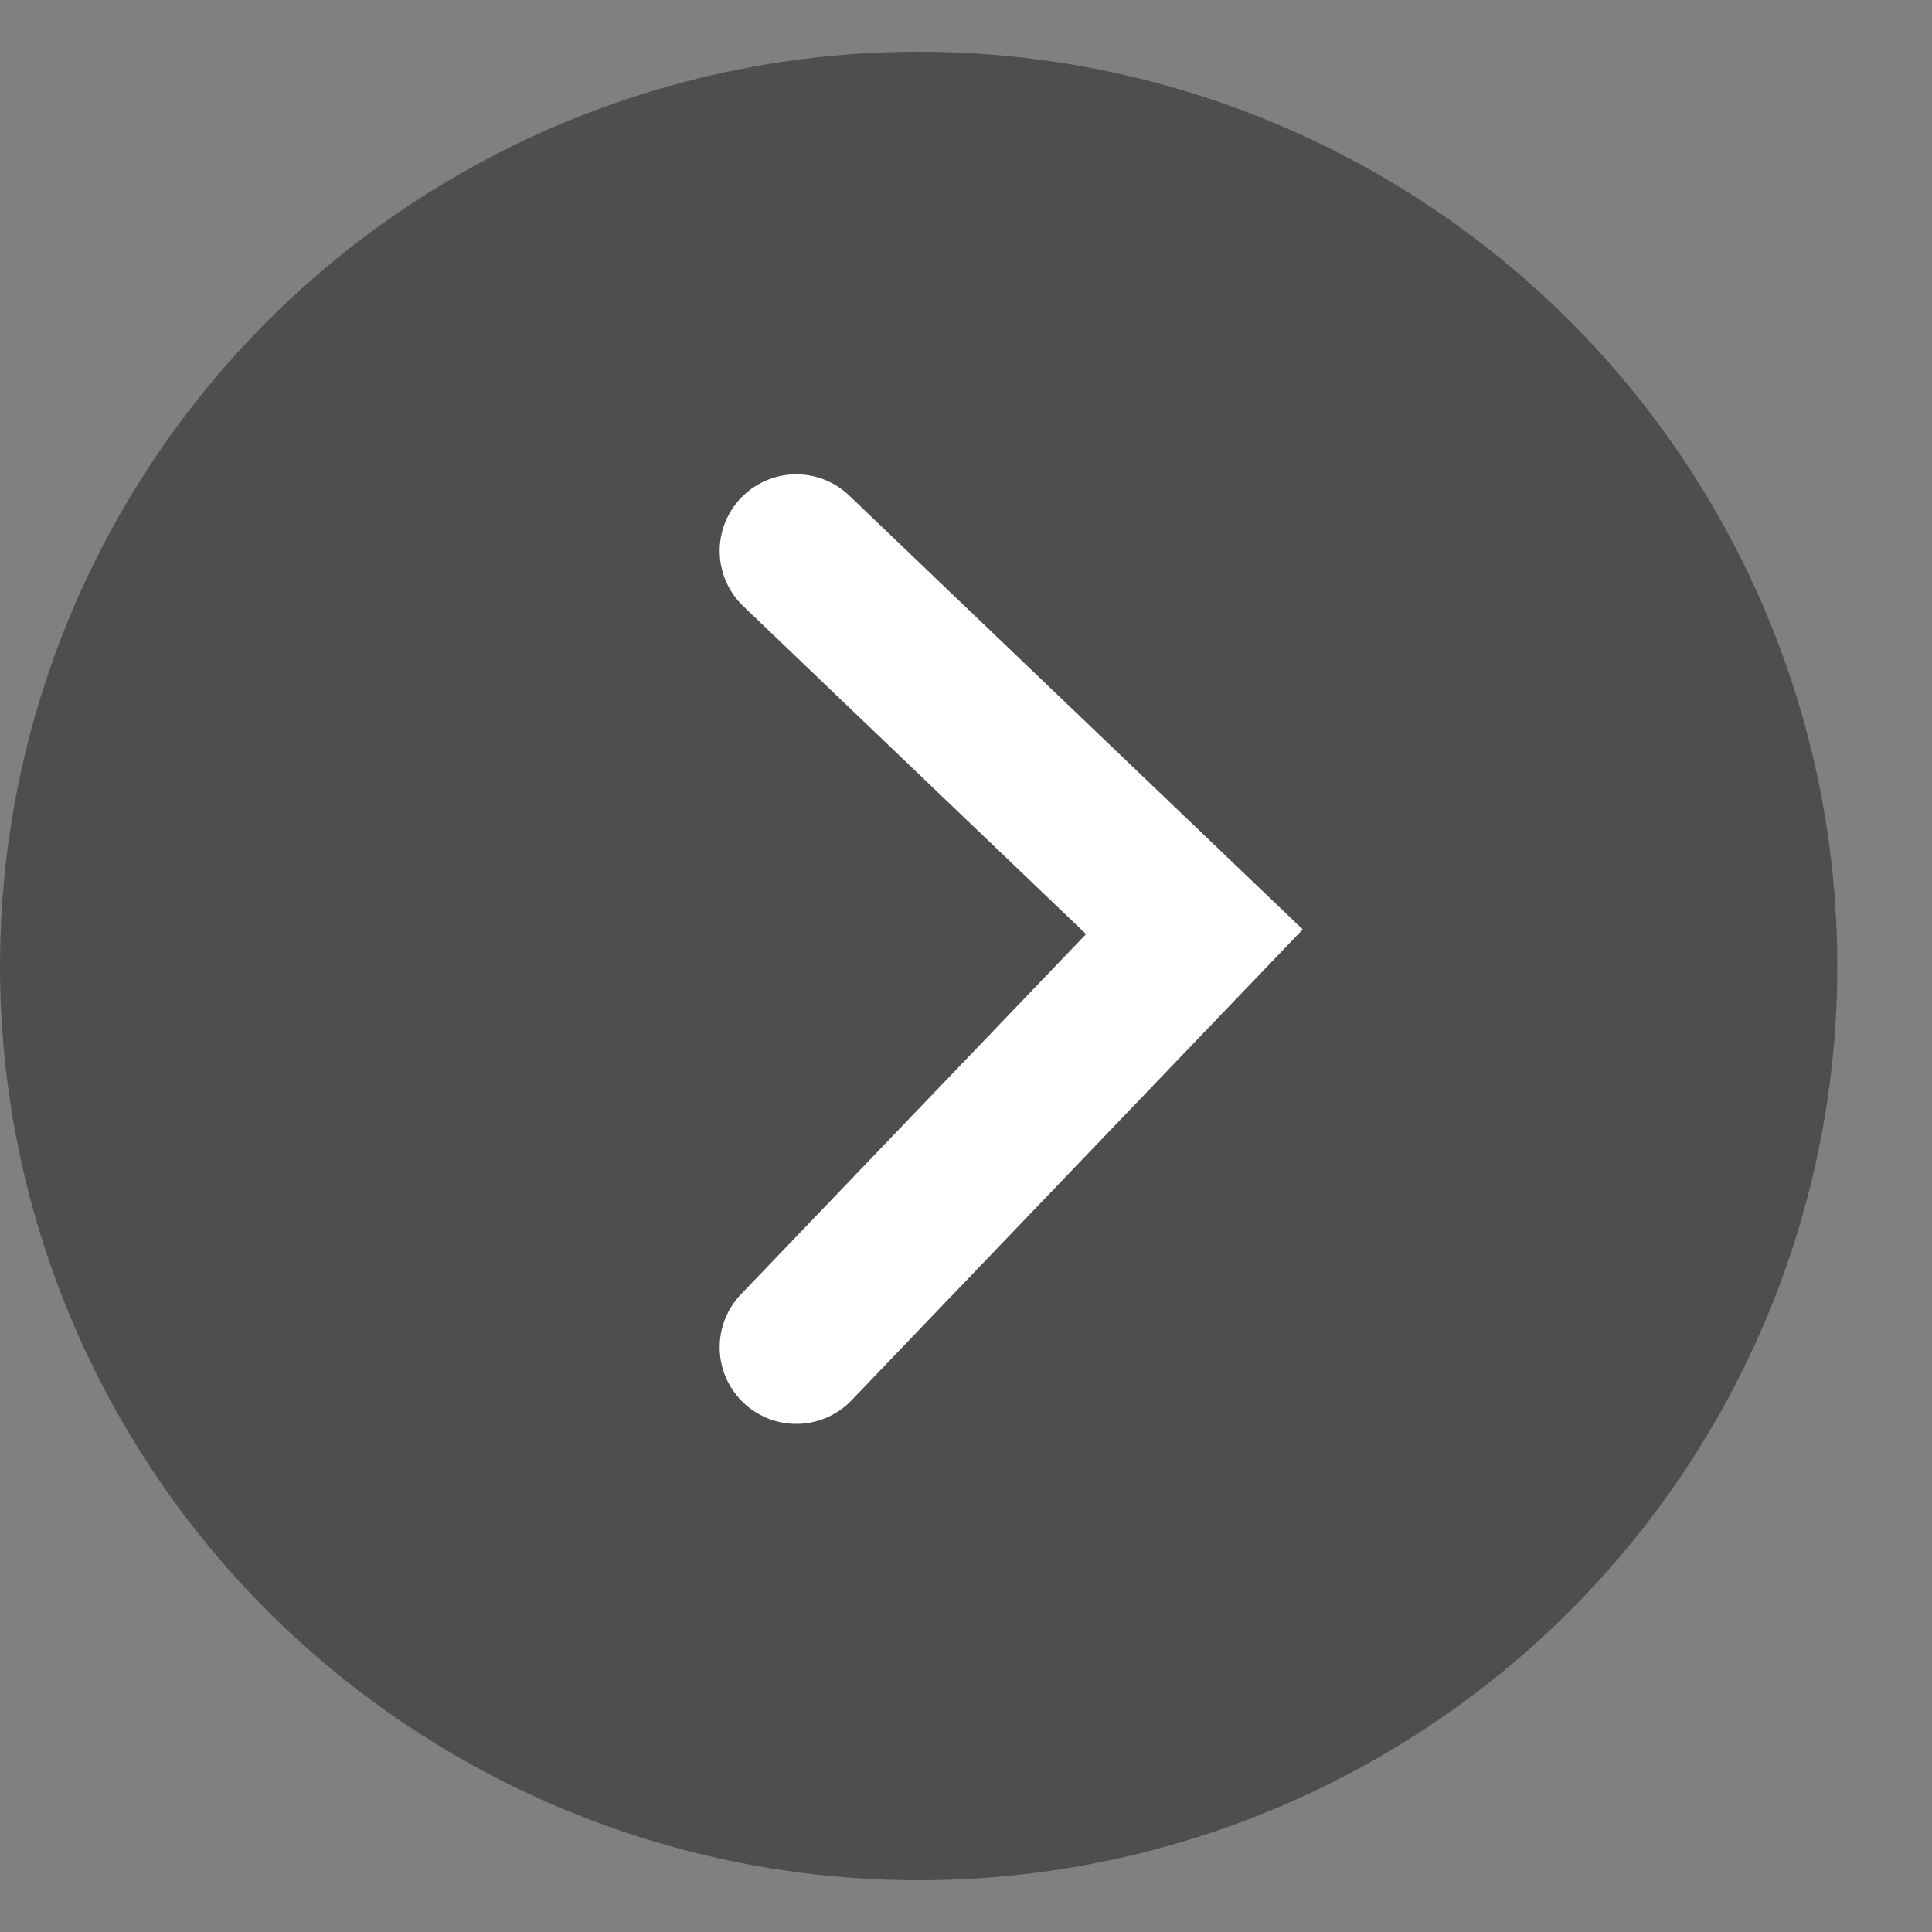 <svg width="14" height="14" viewBox="0 0 14 14" fill="none" xmlns="http://www.w3.org/2000/svg">
<rect x="0" y="0" width="14" height="14" fill="#808080" stroke="none"/>
<ellipse cx="6.657" cy="7" rx="6.657" ry="6.625" fill="#4E4E4E"/>
<path d="M5.77 3.992L8.655 6.752L5.77 9.763" stroke="white" stroke-width="1.11" stroke-linecap="round"/>
</svg>
